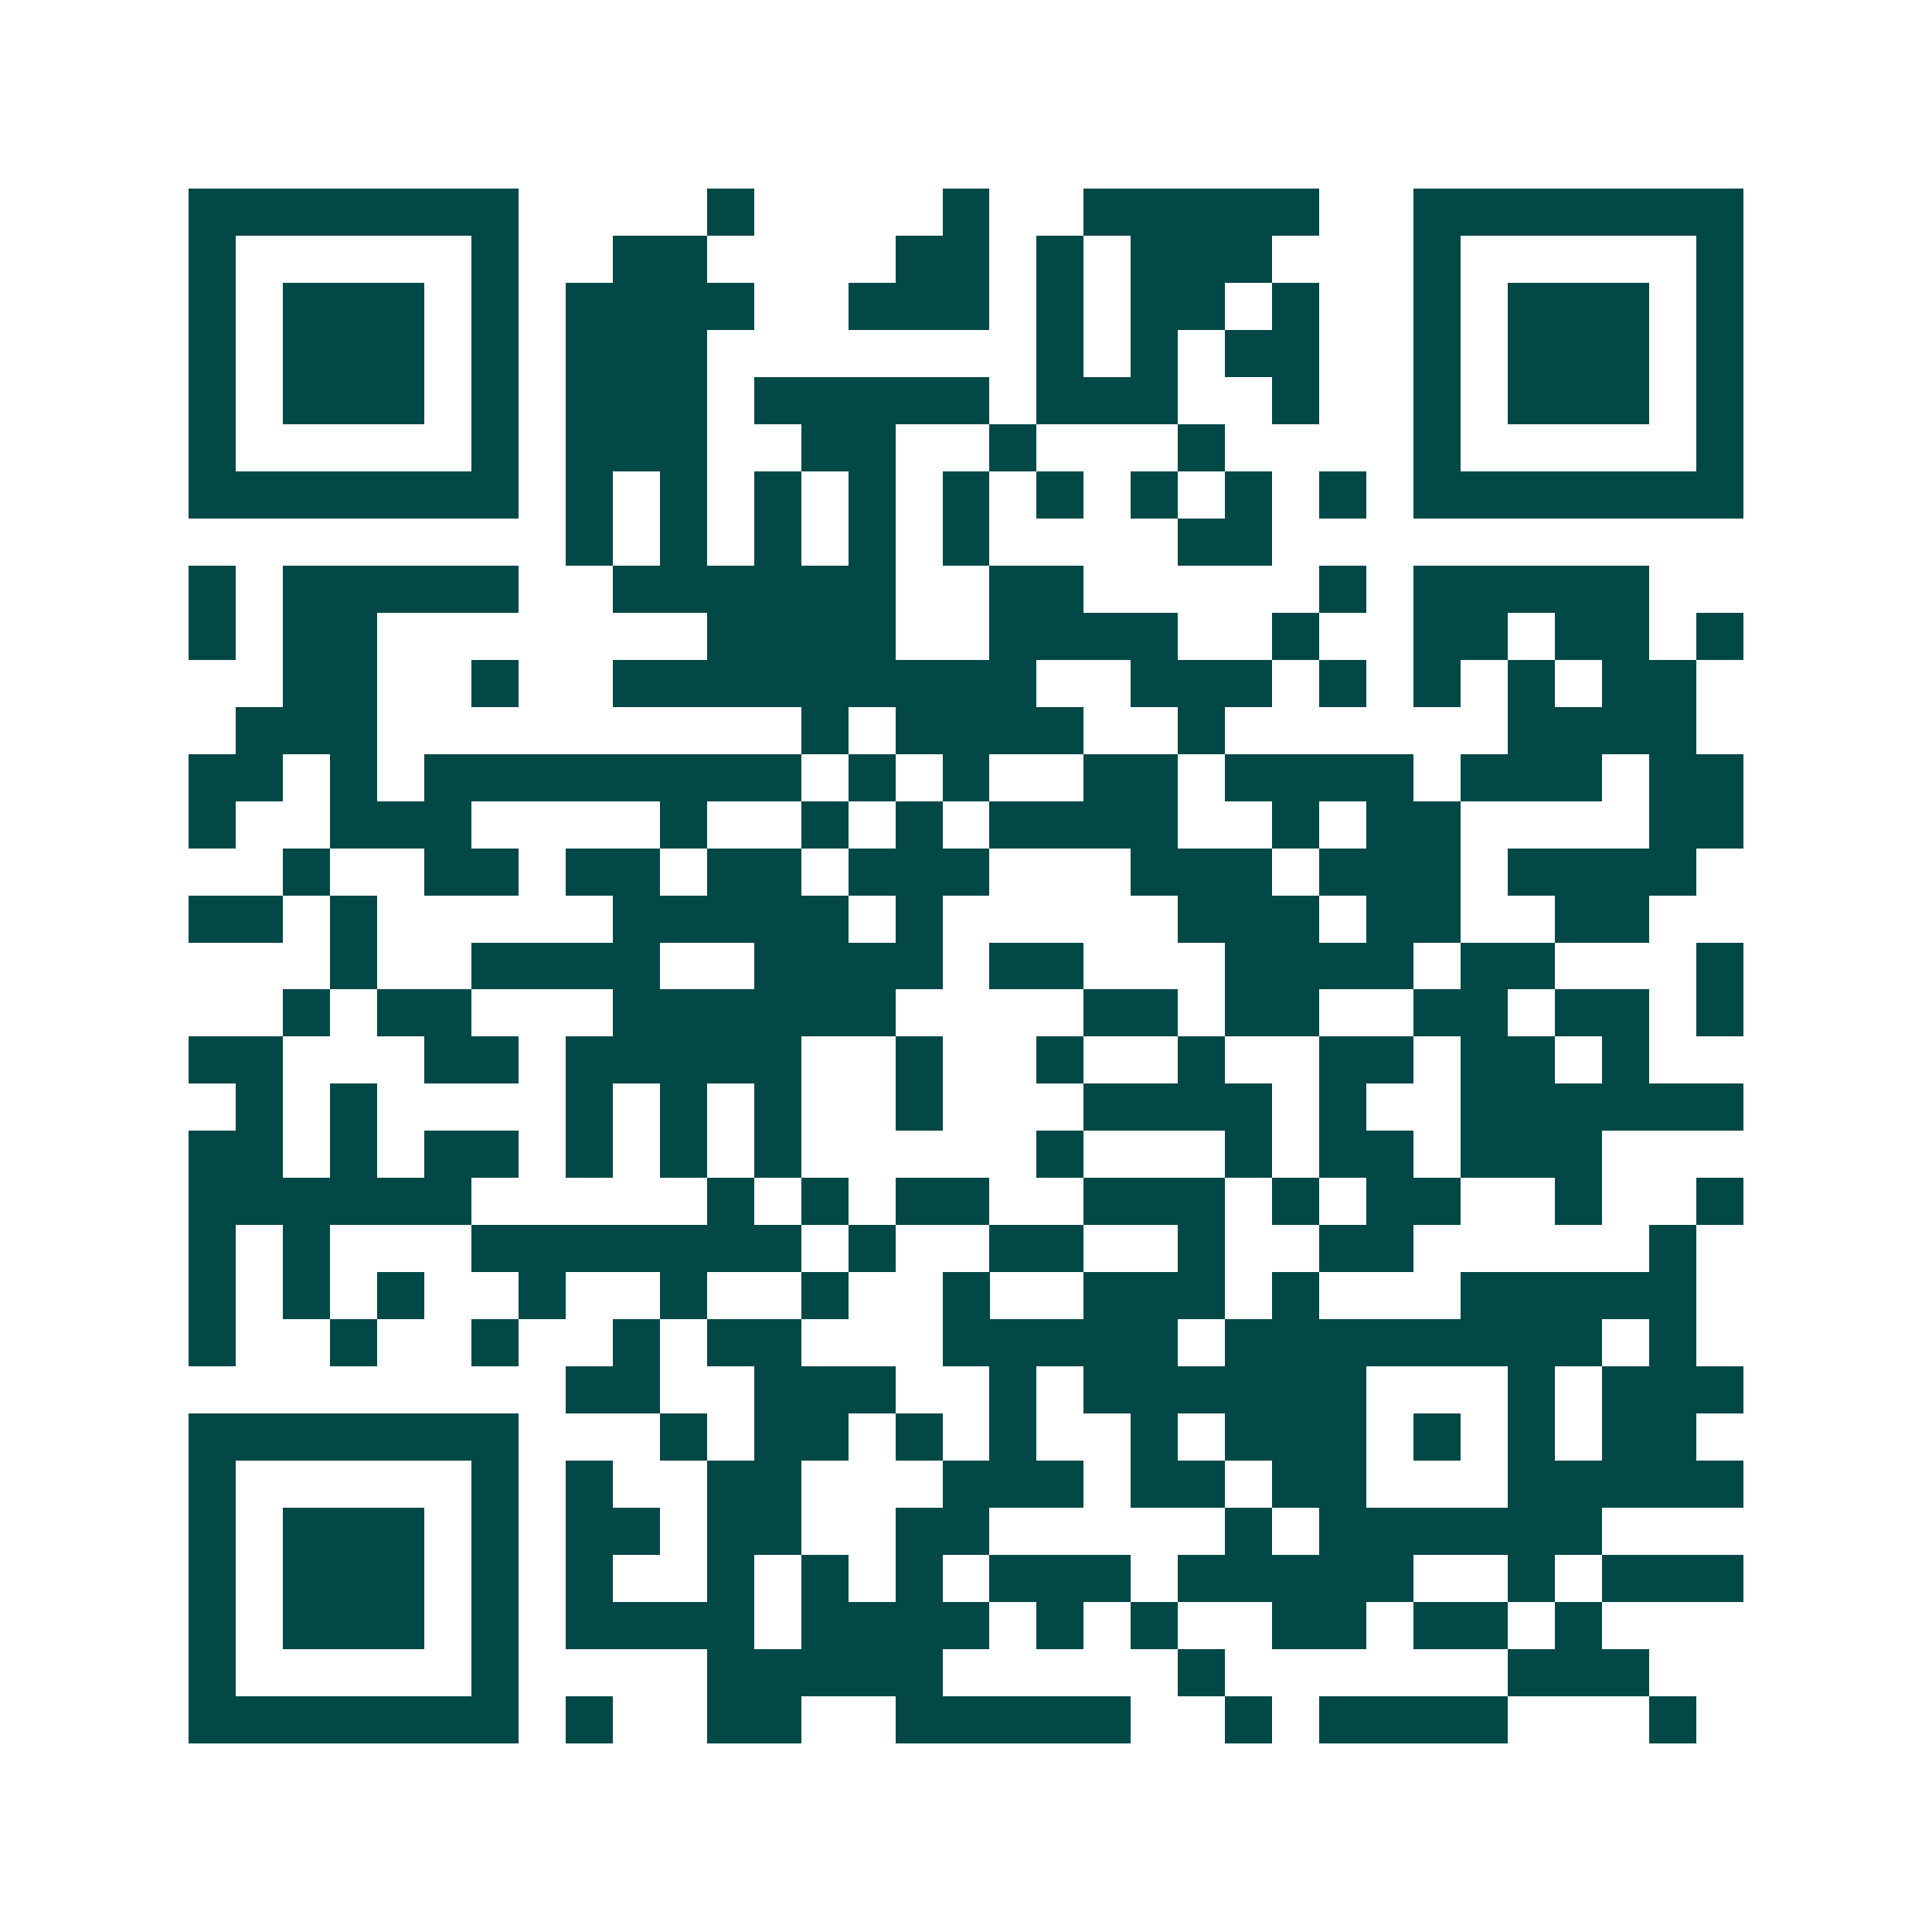 <svg xmlns="http://www.w3.org/2000/svg" width="200" height="200" viewBox="0 0 41 41" shape-rendering="crispEdges"><path fill="#ffffff" d="M0 0h41v41H0z"/><path stroke="#014847" d="M4 4.5h7m4 0h1m4 0h1m2 0h5m2 0h7M4 5.5h1m5 0h1m2 0h2m4 0h2m1 0h1m1 0h3m3 0h1m5 0h1M4 6.5h1m1 0h3m1 0h1m1 0h4m2 0h3m1 0h1m1 0h2m1 0h1m2 0h1m1 0h3m1 0h1M4 7.5h1m1 0h3m1 0h1m1 0h3m7 0h1m1 0h1m1 0h2m2 0h1m1 0h3m1 0h1M4 8.5h1m1 0h3m1 0h1m1 0h3m1 0h5m1 0h3m2 0h1m2 0h1m1 0h3m1 0h1M4 9.5h1m5 0h1m1 0h3m2 0h2m2 0h1m3 0h1m4 0h1m5 0h1M4 10.5h7m1 0h1m1 0h1m1 0h1m1 0h1m1 0h1m1 0h1m1 0h1m1 0h1m1 0h1m1 0h7M12 11.5h1m1 0h1m1 0h1m1 0h1m1 0h1m4 0h2M4 12.5h1m1 0h5m2 0h6m2 0h2m5 0h1m1 0h5M4 13.5h1m1 0h2m7 0h4m2 0h4m2 0h1m2 0h2m1 0h2m1 0h1M6 14.5h2m2 0h1m2 0h9m2 0h3m1 0h1m1 0h1m1 0h1m1 0h2M5 15.5h3m9 0h1m1 0h4m2 0h1m6 0h4M4 16.5h2m1 0h1m1 0h8m1 0h1m1 0h1m2 0h2m1 0h4m1 0h3m1 0h2M4 17.5h1m2 0h3m4 0h1m2 0h1m1 0h1m1 0h4m2 0h1m1 0h2m4 0h2M6 18.5h1m2 0h2m1 0h2m1 0h2m1 0h3m3 0h3m1 0h3m1 0h4M4 19.5h2m1 0h1m5 0h5m1 0h1m5 0h3m1 0h2m2 0h2M7 20.5h1m2 0h4m2 0h4m1 0h2m3 0h4m1 0h2m3 0h1M6 21.5h1m1 0h2m3 0h6m4 0h2m1 0h2m2 0h2m1 0h2m1 0h1M4 22.5h2m3 0h2m1 0h5m2 0h1m2 0h1m2 0h1m2 0h2m1 0h2m1 0h1M5 23.5h1m1 0h1m4 0h1m1 0h1m1 0h1m2 0h1m3 0h4m1 0h1m2 0h6M4 24.5h2m1 0h1m1 0h2m1 0h1m1 0h1m1 0h1m5 0h1m3 0h1m1 0h2m1 0h3M4 25.5h6m5 0h1m1 0h1m1 0h2m2 0h3m1 0h1m1 0h2m2 0h1m2 0h1M4 26.5h1m1 0h1m3 0h7m1 0h1m2 0h2m2 0h1m2 0h2m5 0h1M4 27.5h1m1 0h1m1 0h1m2 0h1m2 0h1m2 0h1m2 0h1m2 0h3m1 0h1m3 0h5M4 28.5h1m2 0h1m2 0h1m2 0h1m1 0h2m3 0h5m1 0h8m1 0h1M12 29.5h2m2 0h3m2 0h1m1 0h6m3 0h1m1 0h3M4 30.5h7m3 0h1m1 0h2m1 0h1m1 0h1m2 0h1m1 0h3m1 0h1m1 0h1m1 0h2M4 31.5h1m5 0h1m1 0h1m2 0h2m3 0h3m1 0h2m1 0h2m3 0h5M4 32.5h1m1 0h3m1 0h1m1 0h2m1 0h2m2 0h2m5 0h1m1 0h6M4 33.5h1m1 0h3m1 0h1m1 0h1m2 0h1m1 0h1m1 0h1m1 0h3m1 0h5m2 0h1m1 0h3M4 34.5h1m1 0h3m1 0h1m1 0h4m1 0h4m1 0h1m1 0h1m2 0h2m1 0h2m1 0h1M4 35.5h1m5 0h1m4 0h5m5 0h1m6 0h3M4 36.5h7m1 0h1m2 0h2m2 0h5m2 0h1m1 0h4m3 0h1"/></svg>
